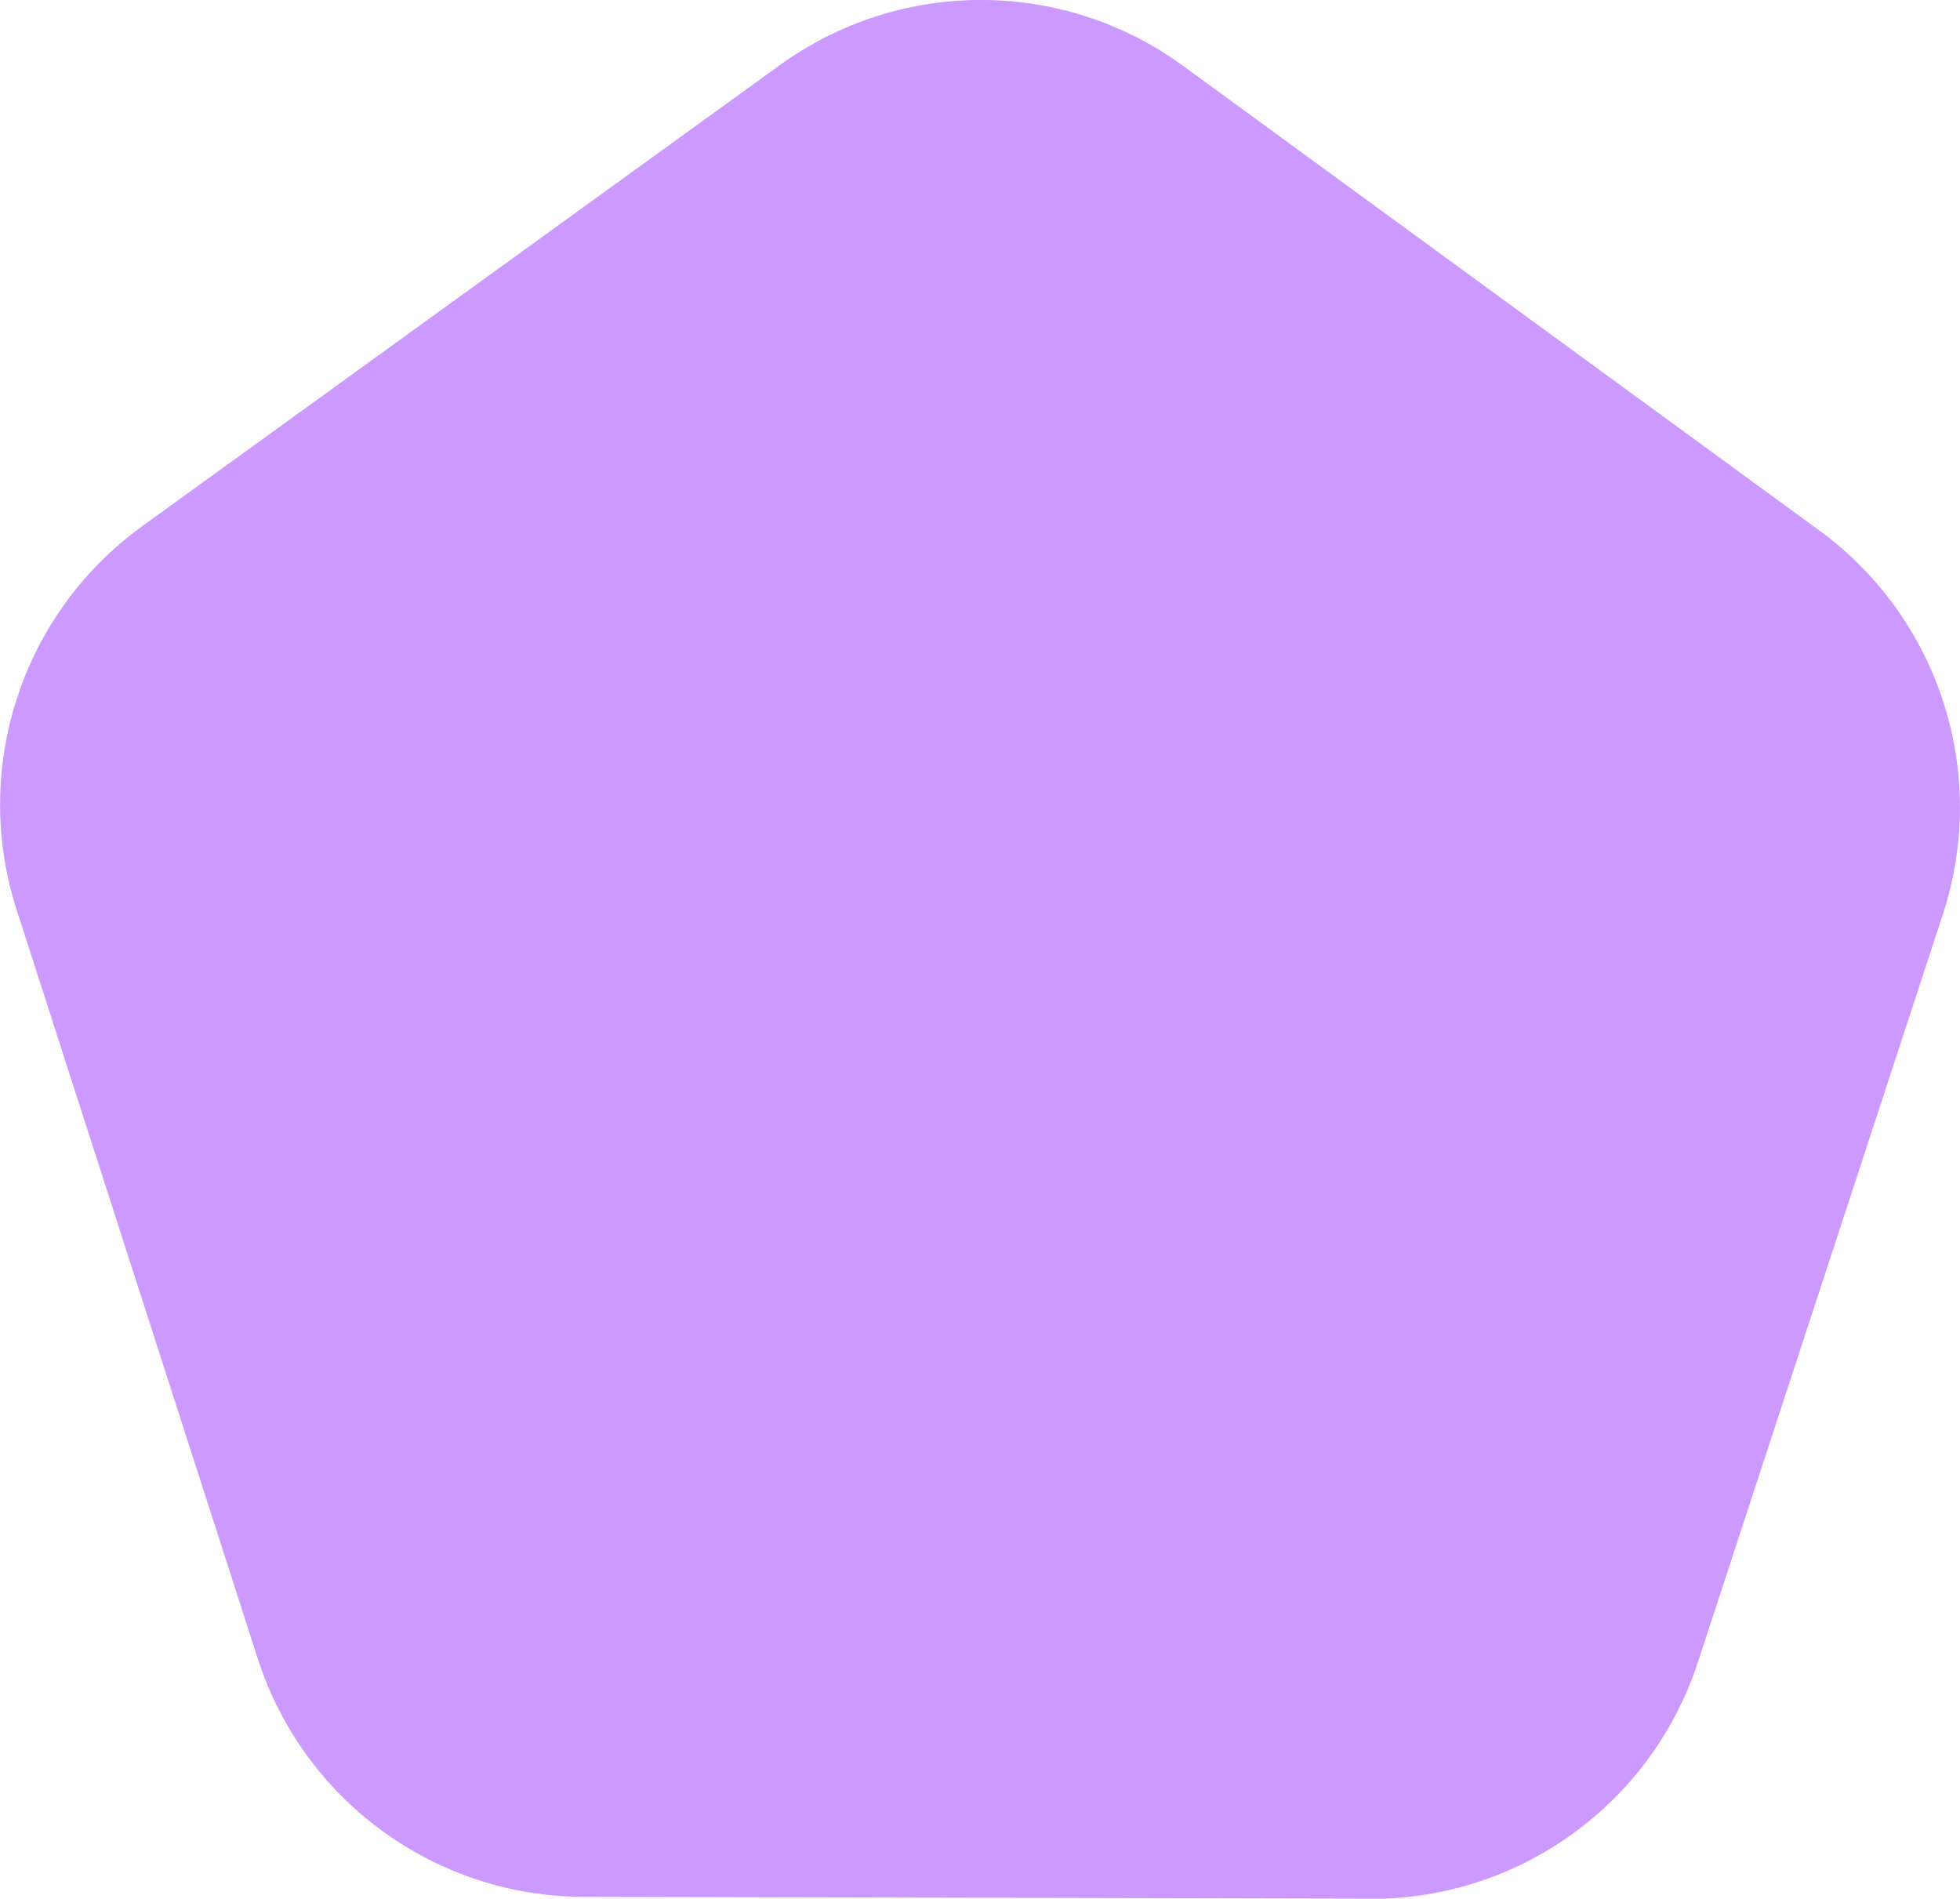 <?xml version="1.0" encoding="UTF-8"?>
<svg xmlns="http://www.w3.org/2000/svg" id="Calque_2" data-name="Calque 2" viewBox="0 0 76.48 74.08">
  <defs>
    <style>
      .cls-1 {
        fill: #c9f;
      }
    </style>
  </defs>
  <g id="icones">
    <path class="cls-1" d="m53.49,74.08l-30.71-.07c-5.8-.01-10.94-3.76-12.72-9.29L.65,35.5c-1.78-5.52.2-11.57,4.9-14.97L30.43,2.54c4.7-3.4,11.06-3.39,15.75.04l24.8,18.11c4.69,3.42,6.64,9.47,4.83,14.99l-9.56,29.18c-1.81,5.52-6.96,9.24-12.76,9.23Z"></path>
  </g>
</svg>
